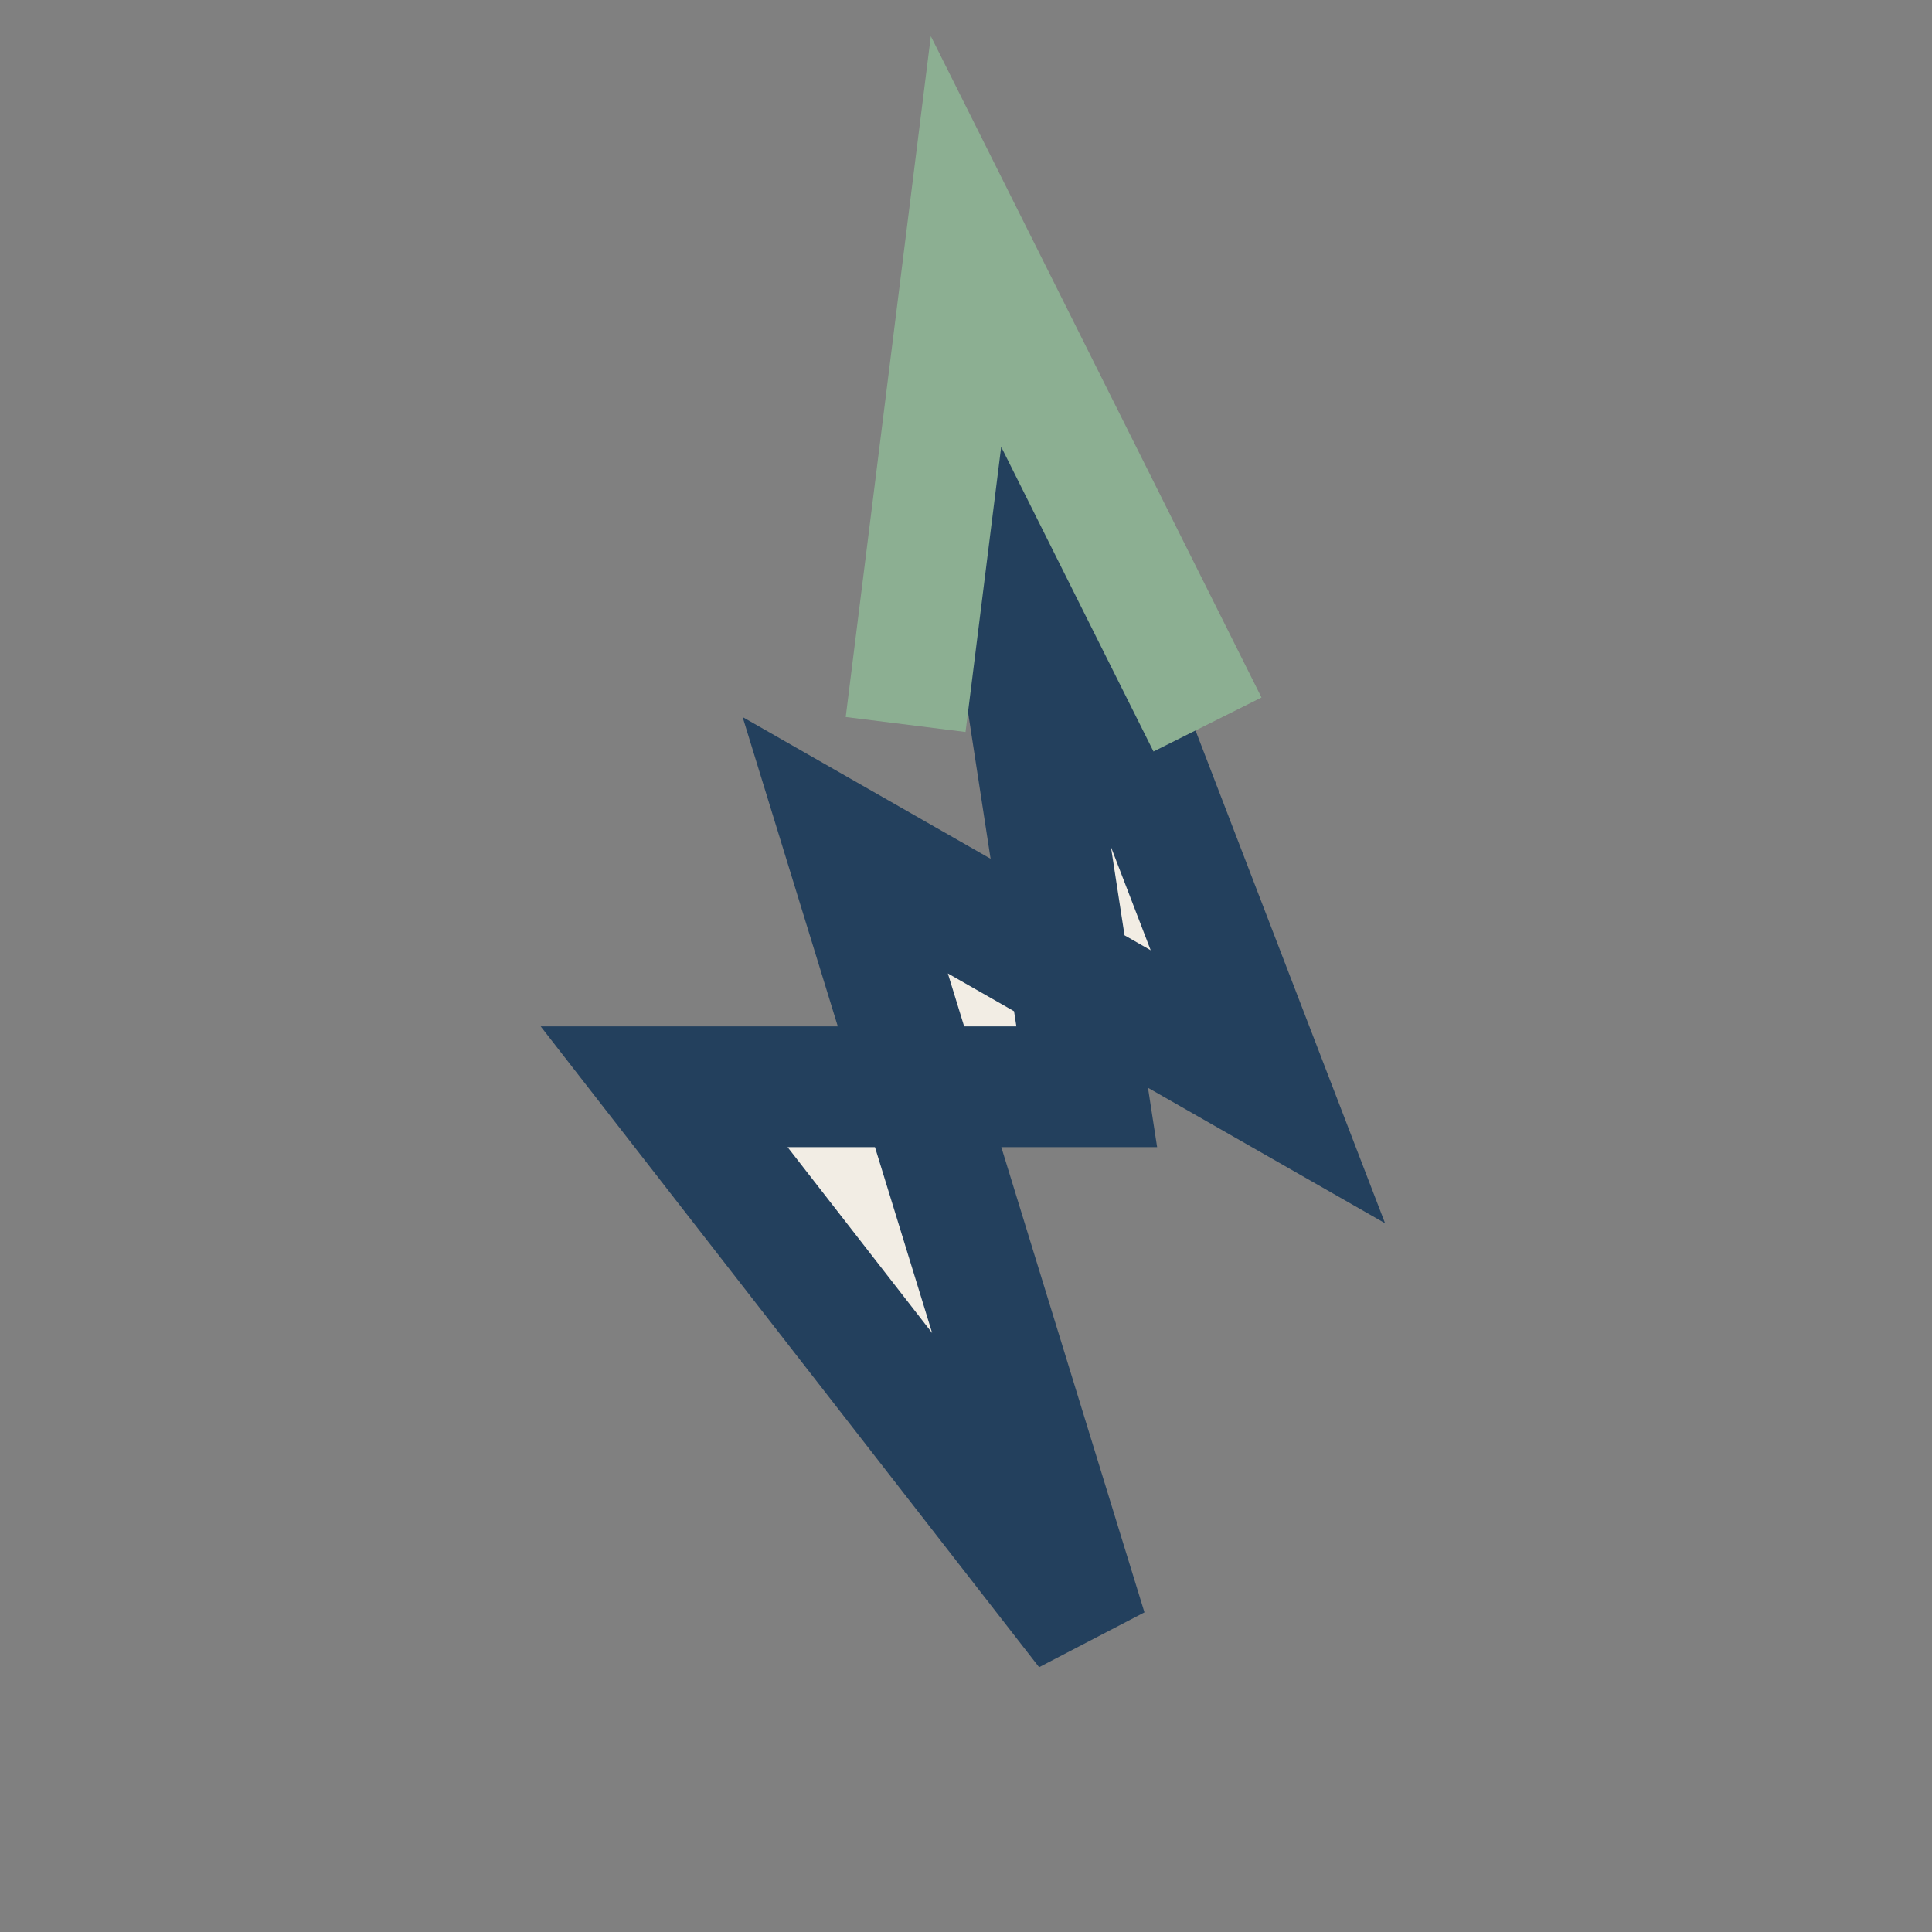 <?xml version="1.0" encoding="UTF-8"?>
<svg xmlns="http://www.w3.org/2000/svg" width="32" height="32" viewBox="0 0 32 32"><rect x="0" y="0" width="32" height="32" fill="#808080" stroke="none"/><polygon points="16,5 21,18 14,14 18,27 11,18 18,18" fill="#F2EDE4" stroke="#23405D" stroke-width="2"/><path d="M15 12L16 4l4 8" stroke="#8CAF92" stroke-width="2" fill="none"/></svg>